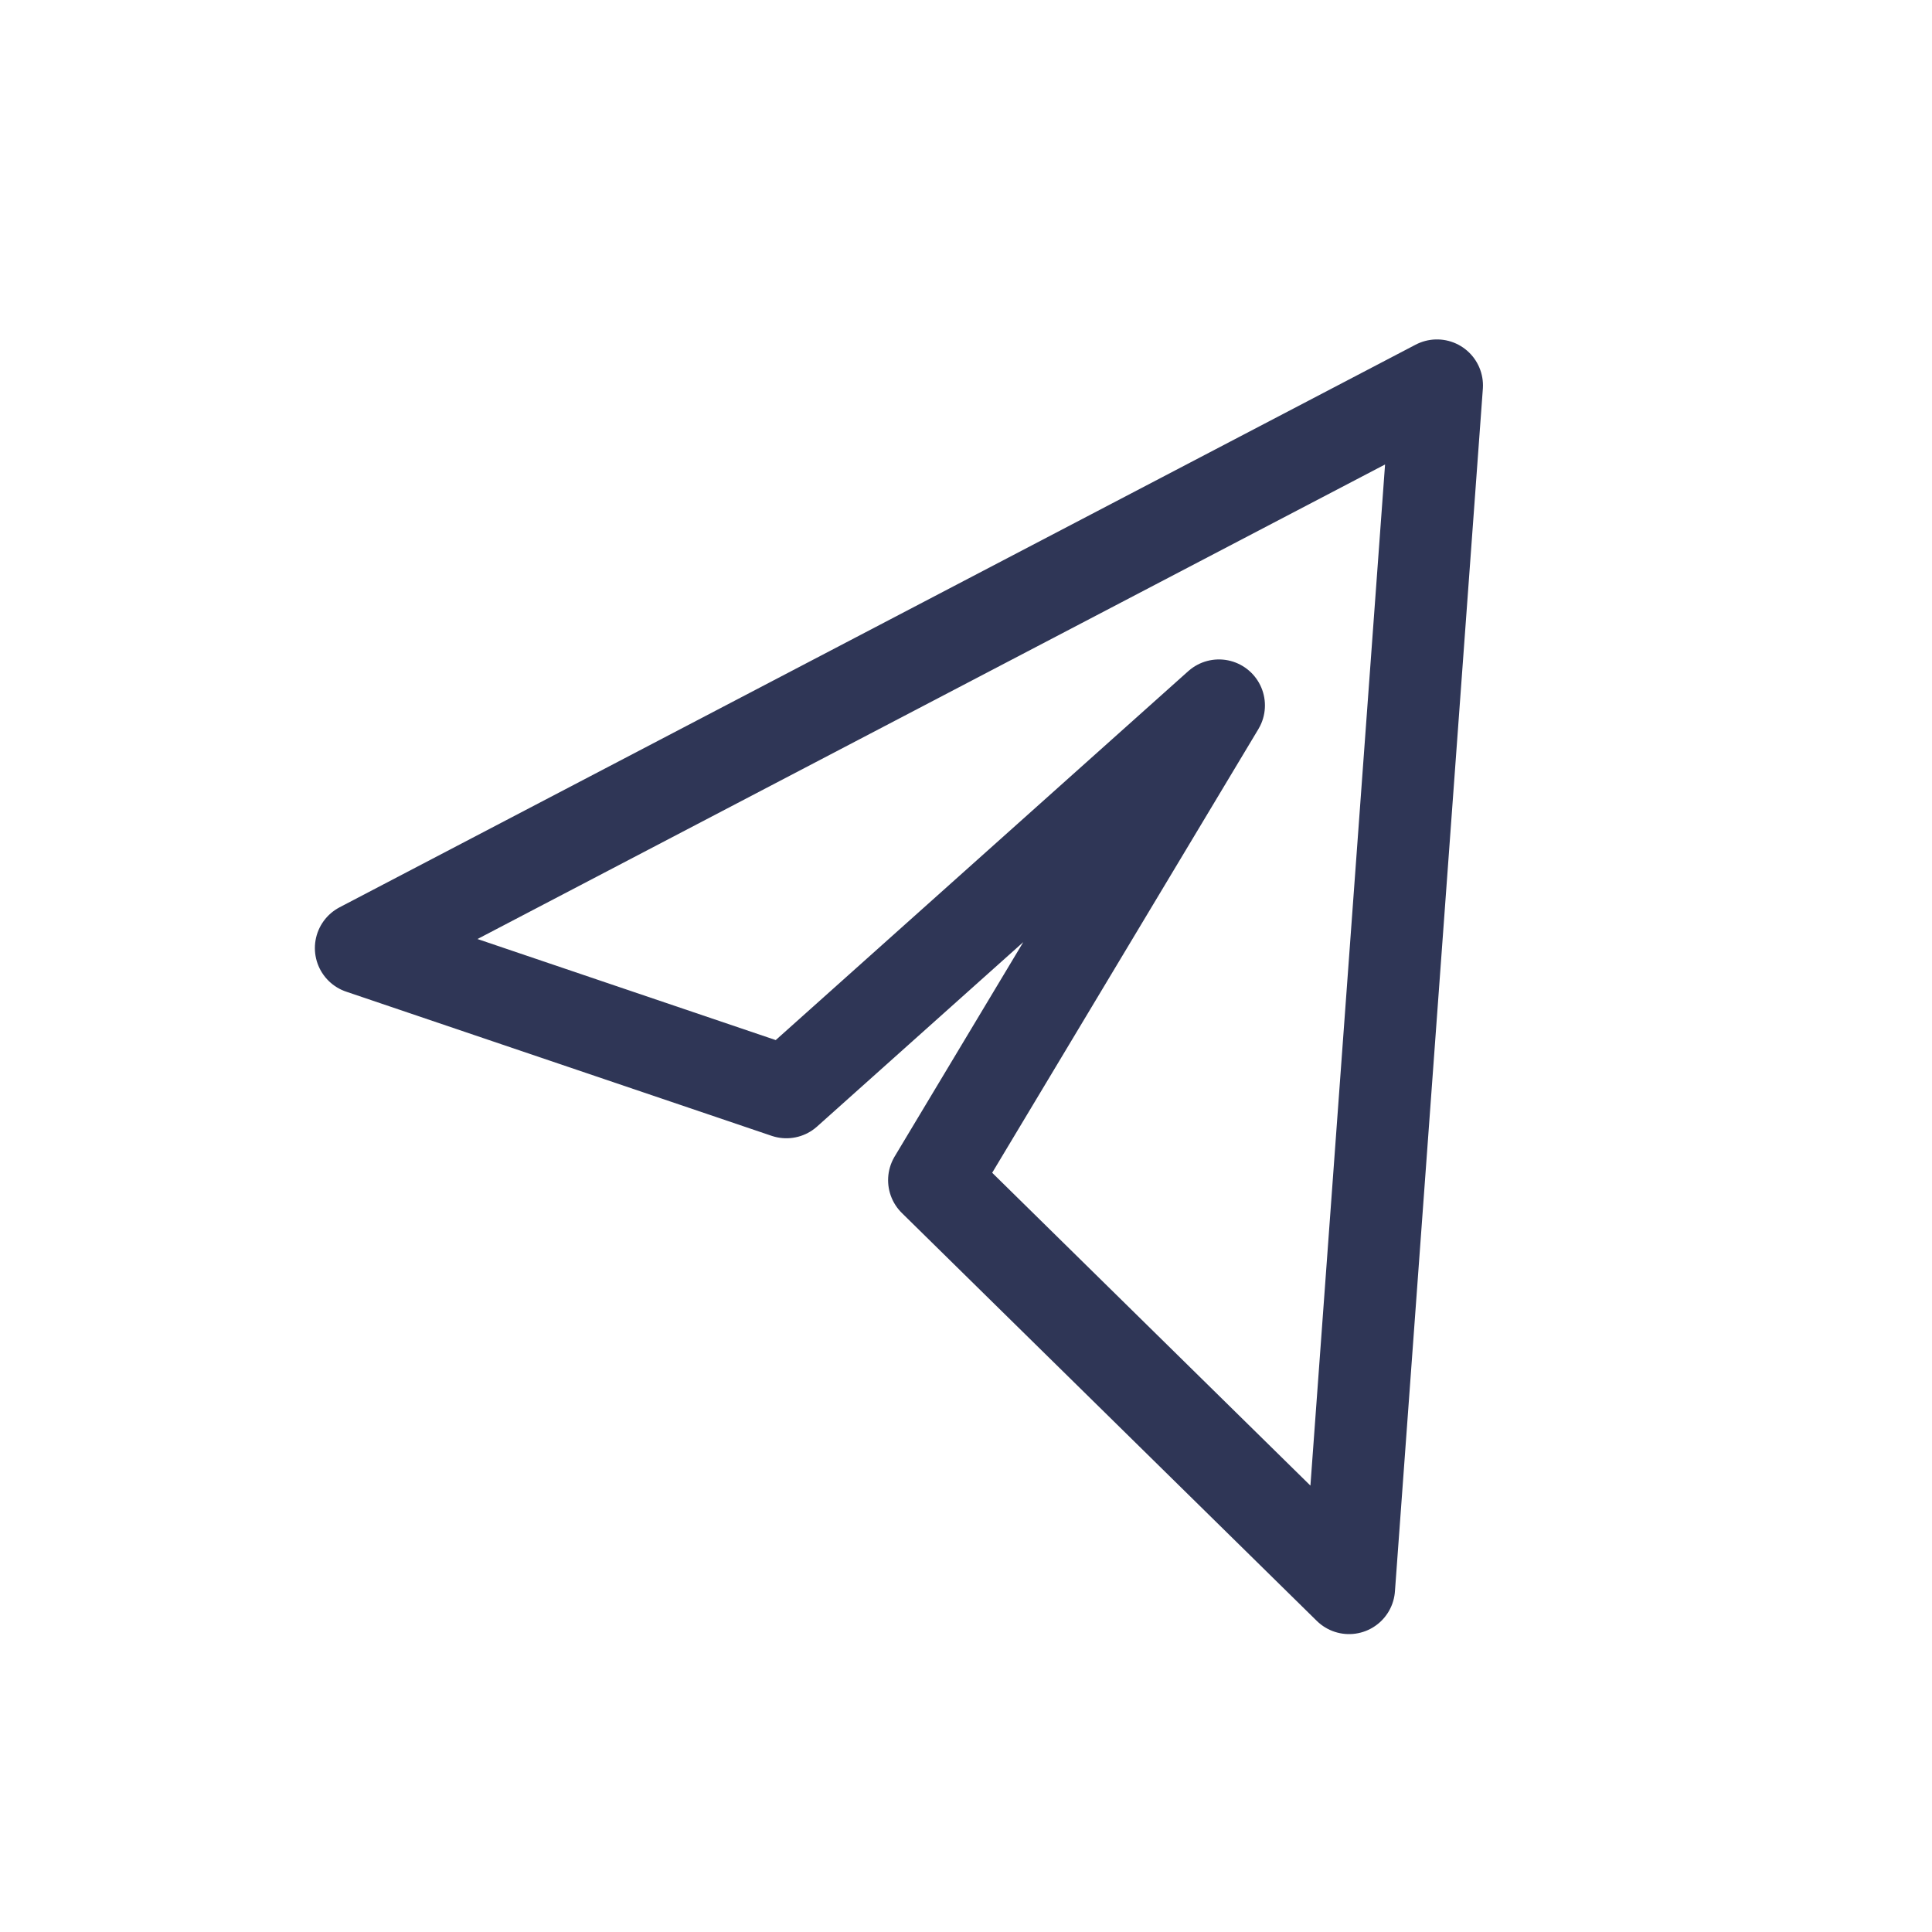 <?xml version="1.0" encoding="UTF-8" standalone="no"?>
<!-- Created with Inkscape (http://www.inkscape.org/) -->

<svg
   width="210mm"
   height="210mm"
   viewBox="0 0 210 210"
   version="1.1"
   id="svg1"
   inkscape:version="1.3.2 (091e20e, 2023-11-25, custom)"
   sodipodi:docname="SocialLogosEpoi.svg"
   inkscape:export-filename="TelegramG.svg"
   inkscape:export-xdpi="500"
   inkscape:export-ydpi="500"
   xmlns:inkscape="http://www.inkscape.org/namespaces/inkscape"
   xmlns:sodipodi="http://sodipodi.sourceforge.net/DTD/sodipodi-0.dtd"
   xmlns="http://www.w3.org/2000/svg"
   xmlns:svg="http://www.w3.org/2000/svg">
  <sodipodi:namedview
     id="namedview1"
     pagecolor="#ffffff"
     bordercolor="#000000"
     borderopacity="0.25"
     inkscape:showpageshadow="2"
     inkscape:pageopacity="0.0"
     inkscape:pagecheckerboard="0"
     inkscape:deskcolor="#d1d1d1"
     inkscape:document-units="mm"
     inkscape:zoom="0.4894542"
     inkscape:cx="7.1508224"
     inkscape:cy="703.84523"
     inkscape:window-width="1920"
     inkscape:window-height="991"
     inkscape:window-x="2391"
     inkscape:window-y="112"
     inkscape:window-maximized="1"
     inkscape:current-layer="layer6" />
  <defs
     id="defs1" />
  <g
     inkscape:label="Layer 1"
     inkscape:groupmode="layer"
     id="layer1"
     style="display:none">
    <rect
       style="fill:none;stroke:#2f3656;stroke-width:9;stroke-linecap:round;stroke-linejoin:round;stroke-miterlimit:10.3;stroke-dasharray:none;stroke-opacity:1"
       id="rect1"
       width="138.371"
       height="138.371"
       x="36.498"
       y="36.113"
       ry="39.753" />
    <path
       style="fill:none;stroke:#2f3656;stroke-width:10;stroke-linecap:round;stroke-linejoin:round;stroke-miterlimit:10.3;stroke-dasharray:none;stroke-opacity:1"
       id="path11"
       sodipodi:type="arc"
       sodipodi:cx="147.34766"
       sodipodi:cy="56.754189"
       sodipodi:rx="2.2934363"
       sodipodi:ry="1.9111969"
       sodipodi:start="0"
       sodipodi:end="6.276261"
       sodipodi:open="true"
       sodipodi:arc-type="arc"
       d="m 149.641,56.754 a 2.293,1.911 0 0 1 -2.289,1.911 2.293,1.911 0 0 1 -2.297,-1.905 2.293,1.911 0 0 1 2.282,-1.918 2.293,1.911 0 0 1 2.305,1.898" />
    <path
       style="fill:none;stroke:#2f3656;stroke-width:10;stroke-linecap:round;stroke-linejoin:round;stroke-miterlimit:10.3;stroke-dasharray:none;stroke-opacity:1"
       id="path12"
       sodipodi:type="arc"
       sodipodi:cx="105.68356"
       sodipodi:cy="107.2098"
       sodipodi:rx="34.401546"
       sodipodi:ry="35.166023"
       sodipodi:start="0"
       sodipodi:end="6.276261"
       sodipodi:open="true"
       sodipodi:arc-type="arc"
       d="m 140.085,107.21 a 34.402,35.166 0 0 1 -34.342,35.166 34.402,35.166 0 0 1 -34.461,-35.044 34.402,35.166 0 0 1 34.223,-35.287 34.402,35.166 0 0 1 34.579,34.922" />
  </g>
  <g
     inkscape:groupmode="layer"
     id="layer2"
     inkscape:label="Layer 2"
     style="display:none">
    <rect
       style="fill:none;stroke:#f7bf0a;stroke-width:9;stroke-linecap:round;stroke-linejoin:round;stroke-miterlimit:10.3;stroke-dasharray:none;stroke-opacity:1"
       id="rect1-2"
       width="138.371"
       height="138.371"
       x="36.524"
       y="36.131"
       ry="39.753" />
    <path
       style="fill:none;stroke:#f7bf0a;stroke-width:10;stroke-linecap:round;stroke-linejoin:round;stroke-miterlimit:10.3;stroke-dasharray:none;stroke-opacity:1"
       id="path11-8"
       sodipodi:type="arc"
       sodipodi:cx="147.37331"
       sodipodi:cy="56.772415"
       sodipodi:rx="2.2934363"
       sodipodi:ry="1.9111969"
       sodipodi:start="0"
       sodipodi:end="6.276261"
       sodipodi:open="true"
       sodipodi:arc-type="arc"
       d="m 149.667,56.772 a 2.293,1.911 0 0 1 -2.289,1.911 2.293,1.911 0 0 1 -2.297,-1.905 2.293,1.911 0 0 1 2.282,-1.918 2.293,1.911 0 0 1 2.305,1.898" />
    <path
       style="fill:none;stroke:#f7bf0a;stroke-width:10;stroke-linecap:round;stroke-linejoin:round;stroke-miterlimit:10.3;stroke-dasharray:none;stroke-opacity:1"
       id="path12-8"
       sodipodi:type="arc"
       sodipodi:cx="105.70921"
       sodipodi:cy="107.228"
       sodipodi:rx="34.401546"
       sodipodi:ry="35.166023"
       sodipodi:start="0"
       sodipodi:end="6.276261"
       sodipodi:open="true"
       sodipodi:arc-type="arc"
       d="m 140.111,107.228 a 34.402,35.166 0 0 1 -34.342,35.166 34.402,35.166 0 0 1 -34.461,-35.044 34.402,35.166 0 0 1 34.223,-35.287 34.402,35.166 0 0 1 34.579,34.922" />
  </g>
  <g
     inkscape:groupmode="layer"
     id="layer3"
     inkscape:label="Layer 3"
     style="display:none">
    <path
       style="display:inline;fill:none;stroke:#f7bf0a;stroke-width:10;stroke-linecap:round;stroke-linejoin:round;stroke-miterlimit:10.3;stroke-dasharray:none;stroke-opacity:1"
       d="M 156.139,42.229 39.174,103.387 85.425,119.059 132.44,77.013 101.479,128.615 146.583,172.955 Z"
       id="path13"
       sodipodi:nodetypes="ccccccc" />
  </g>
  <g
     inkscape:groupmode="layer"
     id="layer4"
     inkscape:label="Layer 4"
     style="display:inline">
    <path
       style="display:inline;fill:none;stroke:#2f3656;stroke-width:10;stroke-linecap:round;stroke-linejoin:round;stroke-miterlimit:10.3;stroke-dasharray:none;stroke-opacity:1"
       d="M 156.192,41.894 39.226,103.052 85.477,118.724 132.493,76.678 l -30.961,51.602 45.104,44.34 z"
       id="path13-8"
       sodipodi:nodetypes="ccccccc" />
  </g>
  <g
     inkscape:groupmode="layer"
     id="layer5"
     inkscape:label="Layer 5"
     style="display:none">
    <path
       style="display:inline;fill:none;stroke:#2f3656;stroke-width:10;stroke-linecap:round;stroke-linejoin:round;stroke-miterlimit:10.3;stroke-dasharray:none;stroke-opacity:1"
       id="path12-8-3"
       sodipodi:type="arc"
       sodipodi:cx="84.958427"
       sodipodi:cy="140.11421"
       sodipodi:rx="34.401546"
       sodipodi:ry="35.166023"
       sodipodi:start="6.2677349"
       sodipodi:end="5.2358564"
       sodipodi:open="true"
       sodipodi:arc-type="arc"
       d="m 119.356,139.571 a 34.402,35.166 0 0 1 -25.108,34.403 34.402,35.166 0 0 1 -38.947,-16.04 34.402,35.166 0 0 1 5.236,-42.587 34.402,35.166 0 0 1 41.619,-5.69" />
    <path
       style="fill:none;fill-opacity:1;stroke:#2f3656;stroke-width:10;stroke-linecap:round;stroke-linejoin:round;stroke-miterlimit:10.3;stroke-dasharray:none;stroke-opacity:1"
       d="M 119.266,143.012 V 43.63 c 0,0 9.174,53.131 52.749,57.336"
       id="path16" />
  </g>
  <g
     inkscape:groupmode="layer"
     id="layer6"
     inkscape:label="Layer 6"
     style="display:none">
    <path
       style="display:inline;fill:none;stroke:#f7bf0a;stroke-width:10;stroke-linecap:round;stroke-linejoin:round;stroke-miterlimit:10.3;stroke-dasharray:none;stroke-opacity:1"
       id="path12-8-3-3"
       sodipodi:type="arc"
       sodipodi:cx="84.798981"
       sodipodi:cy="140.0242"
       sodipodi:rx="34.401546"
       sodipodi:ry="35.166023"
       sodipodi:start="6.2677349"
       sodipodi:end="5.2358564"
       sodipodi:open="true"
       sodipodi:arc-type="arc"
       d="M 119.196,139.481 A 34.402,35.166 0 0 1 94.088,173.884 34.402,35.166 0 0 1 55.141,157.844 34.402,35.166 0 0 1 60.377,115.257 34.402,35.166 0 0 1 101.996,109.567" />
    <path
       style="fill:none;fill-opacity:1;stroke:#f7bf0a;stroke-width:10;stroke-linecap:round;stroke-linejoin:round;stroke-miterlimit:10.3;stroke-dasharray:none;stroke-opacity:1"
       d="M 119.107,142.922 V 43.54 c 0,0 9.174,53.131 52.749,57.336"
       id="path16-5" />
  </g>
</svg>
